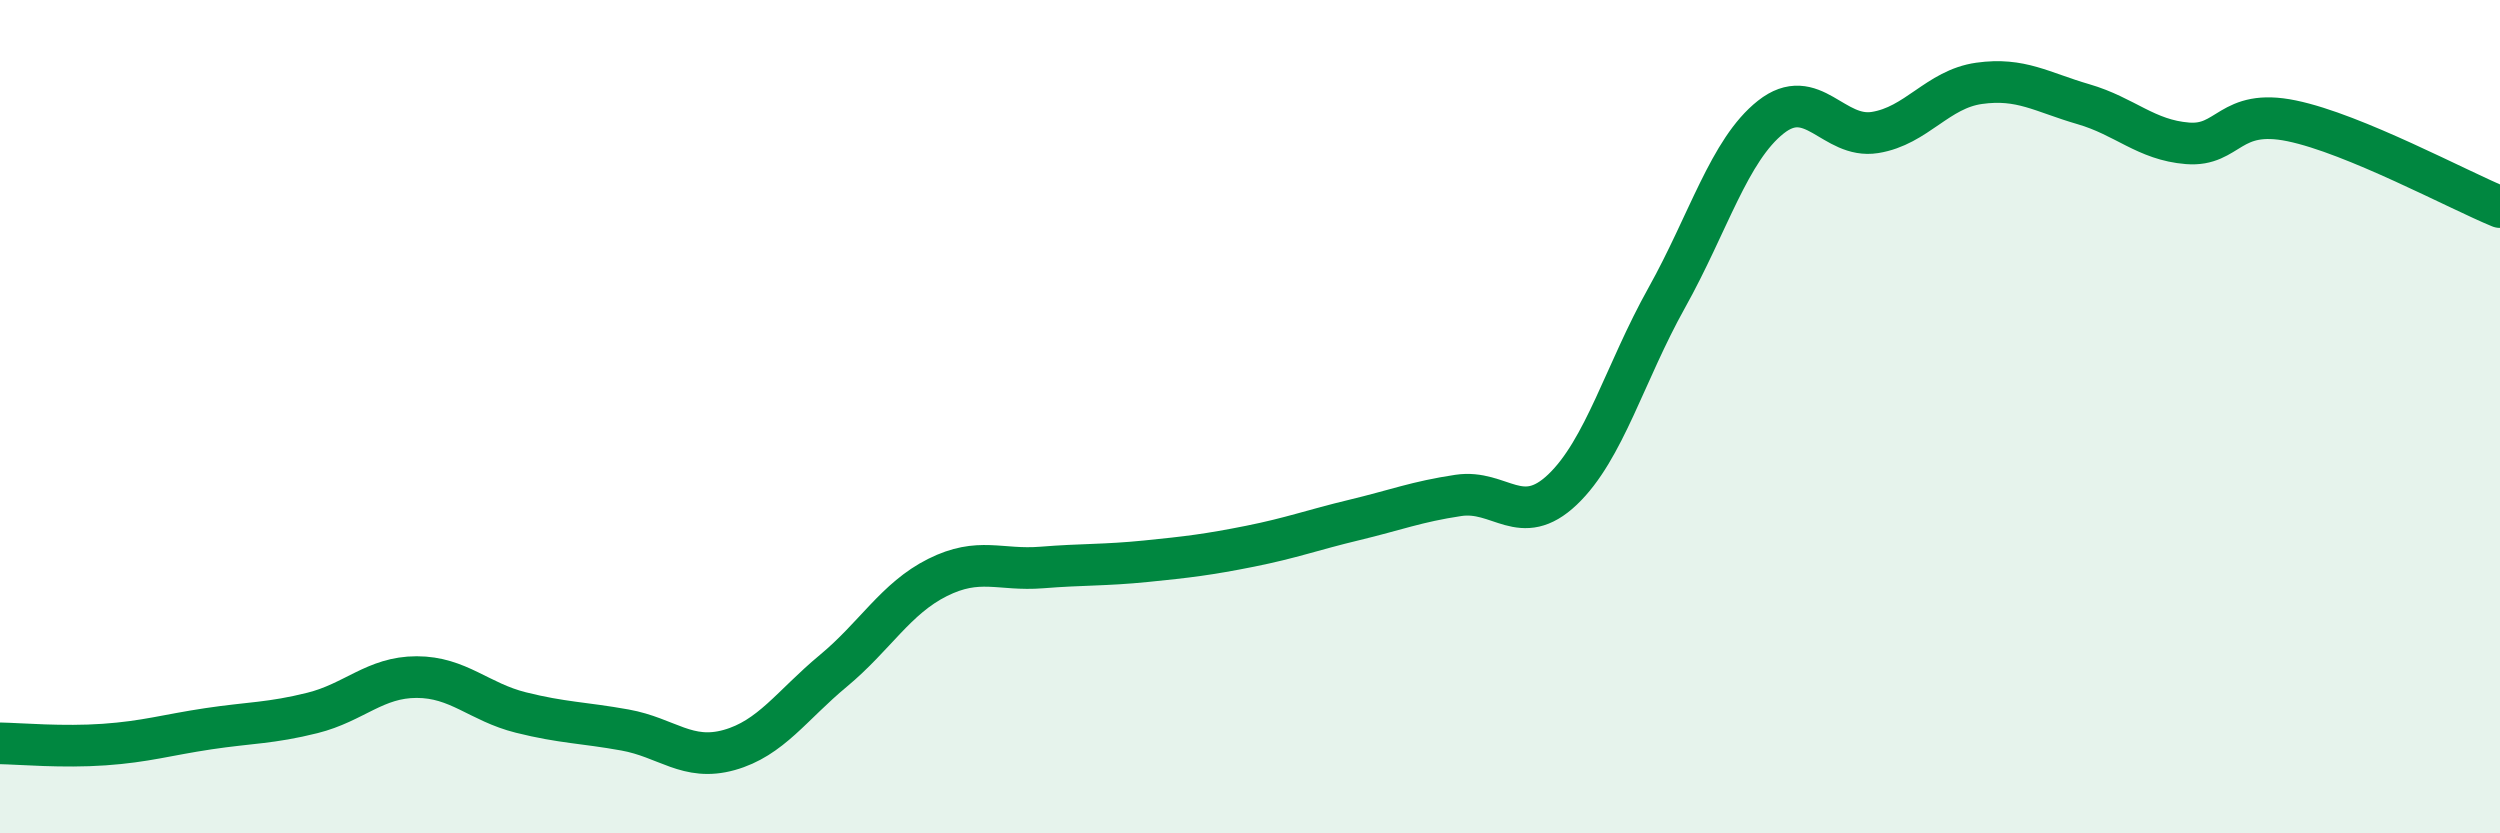 
    <svg width="60" height="20" viewBox="0 0 60 20" xmlns="http://www.w3.org/2000/svg">
      <path
        d="M 0,17.84 C 0.5,17.85 1.5,17.94 2.5,17.87 C 3.5,17.8 4,17.64 5,17.49 C 6,17.34 6.5,17.36 7.5,17.11 C 8.5,16.86 9,16.25 10,16.25 C 11,16.25 11.5,16.85 12.5,17.1 C 13.5,17.35 14,17.34 15,17.52 C 16,17.7 16.5,18.28 17.5,18 C 18.5,17.72 19,16.93 20,16.1 C 21,15.27 21.5,14.36 22.5,13.86 C 23.5,13.36 24,13.7 25,13.62 C 26,13.54 26.5,13.57 27.5,13.47 C 28.5,13.37 29,13.31 30,13.11 C 31,12.91 31.5,12.72 32.5,12.48 C 33.5,12.24 34,12.04 35,11.89 C 36,11.74 36.5,12.7 37.5,11.75 C 38.5,10.8 39,8.94 40,7.15 C 41,5.36 41.5,3.6 42.5,2.81 C 43.5,2.02 44,3.34 45,3.18 C 46,3.02 46.5,2.14 47.5,2 C 48.5,1.86 49,2.21 50,2.5 C 51,2.79 51.5,3.36 52.5,3.44 C 53.5,3.52 53.5,2.59 55,2.9 C 56.5,3.21 59,4.56 60,4.97L60 20L0 20Z"
        fill="#008740"
        opacity="0.1"
        stroke-linecap="round"
        stroke-linejoin="round"
      />
      <path
        d="M 0,17.84 C 0.5,17.85 1.5,17.94 2.5,17.87 C 3.5,17.8 4,17.64 5,17.49 C 6,17.34 6.5,17.36 7.5,17.11 C 8.5,16.86 9,16.25 10,16.25 C 11,16.25 11.5,16.85 12.5,17.1 C 13.5,17.35 14,17.34 15,17.52 C 16,17.7 16.5,18.28 17.5,18 C 18.5,17.72 19,16.93 20,16.1 C 21,15.27 21.5,14.36 22.5,13.86 C 23.5,13.36 24,13.7 25,13.62 C 26,13.54 26.5,13.57 27.5,13.47 C 28.5,13.37 29,13.31 30,13.11 C 31,12.91 31.5,12.72 32.5,12.48 C 33.5,12.24 34,12.04 35,11.89 C 36,11.74 36.5,12.7 37.5,11.75 C 38.5,10.8 39,8.94 40,7.15 C 41,5.36 41.5,3.6 42.5,2.81 C 43.5,2.02 44,3.34 45,3.18 C 46,3.02 46.5,2.14 47.5,2 C 48.5,1.86 49,2.21 50,2.5 C 51,2.79 51.5,3.36 52.5,3.44 C 53.5,3.52 53.5,2.59 55,2.9 C 56.5,3.21 59,4.56 60,4.97"
        stroke="#008740"
        stroke-width="1"
        fill="none"
        stroke-linecap="round"
        stroke-linejoin="round"
      />
    </svg>
  